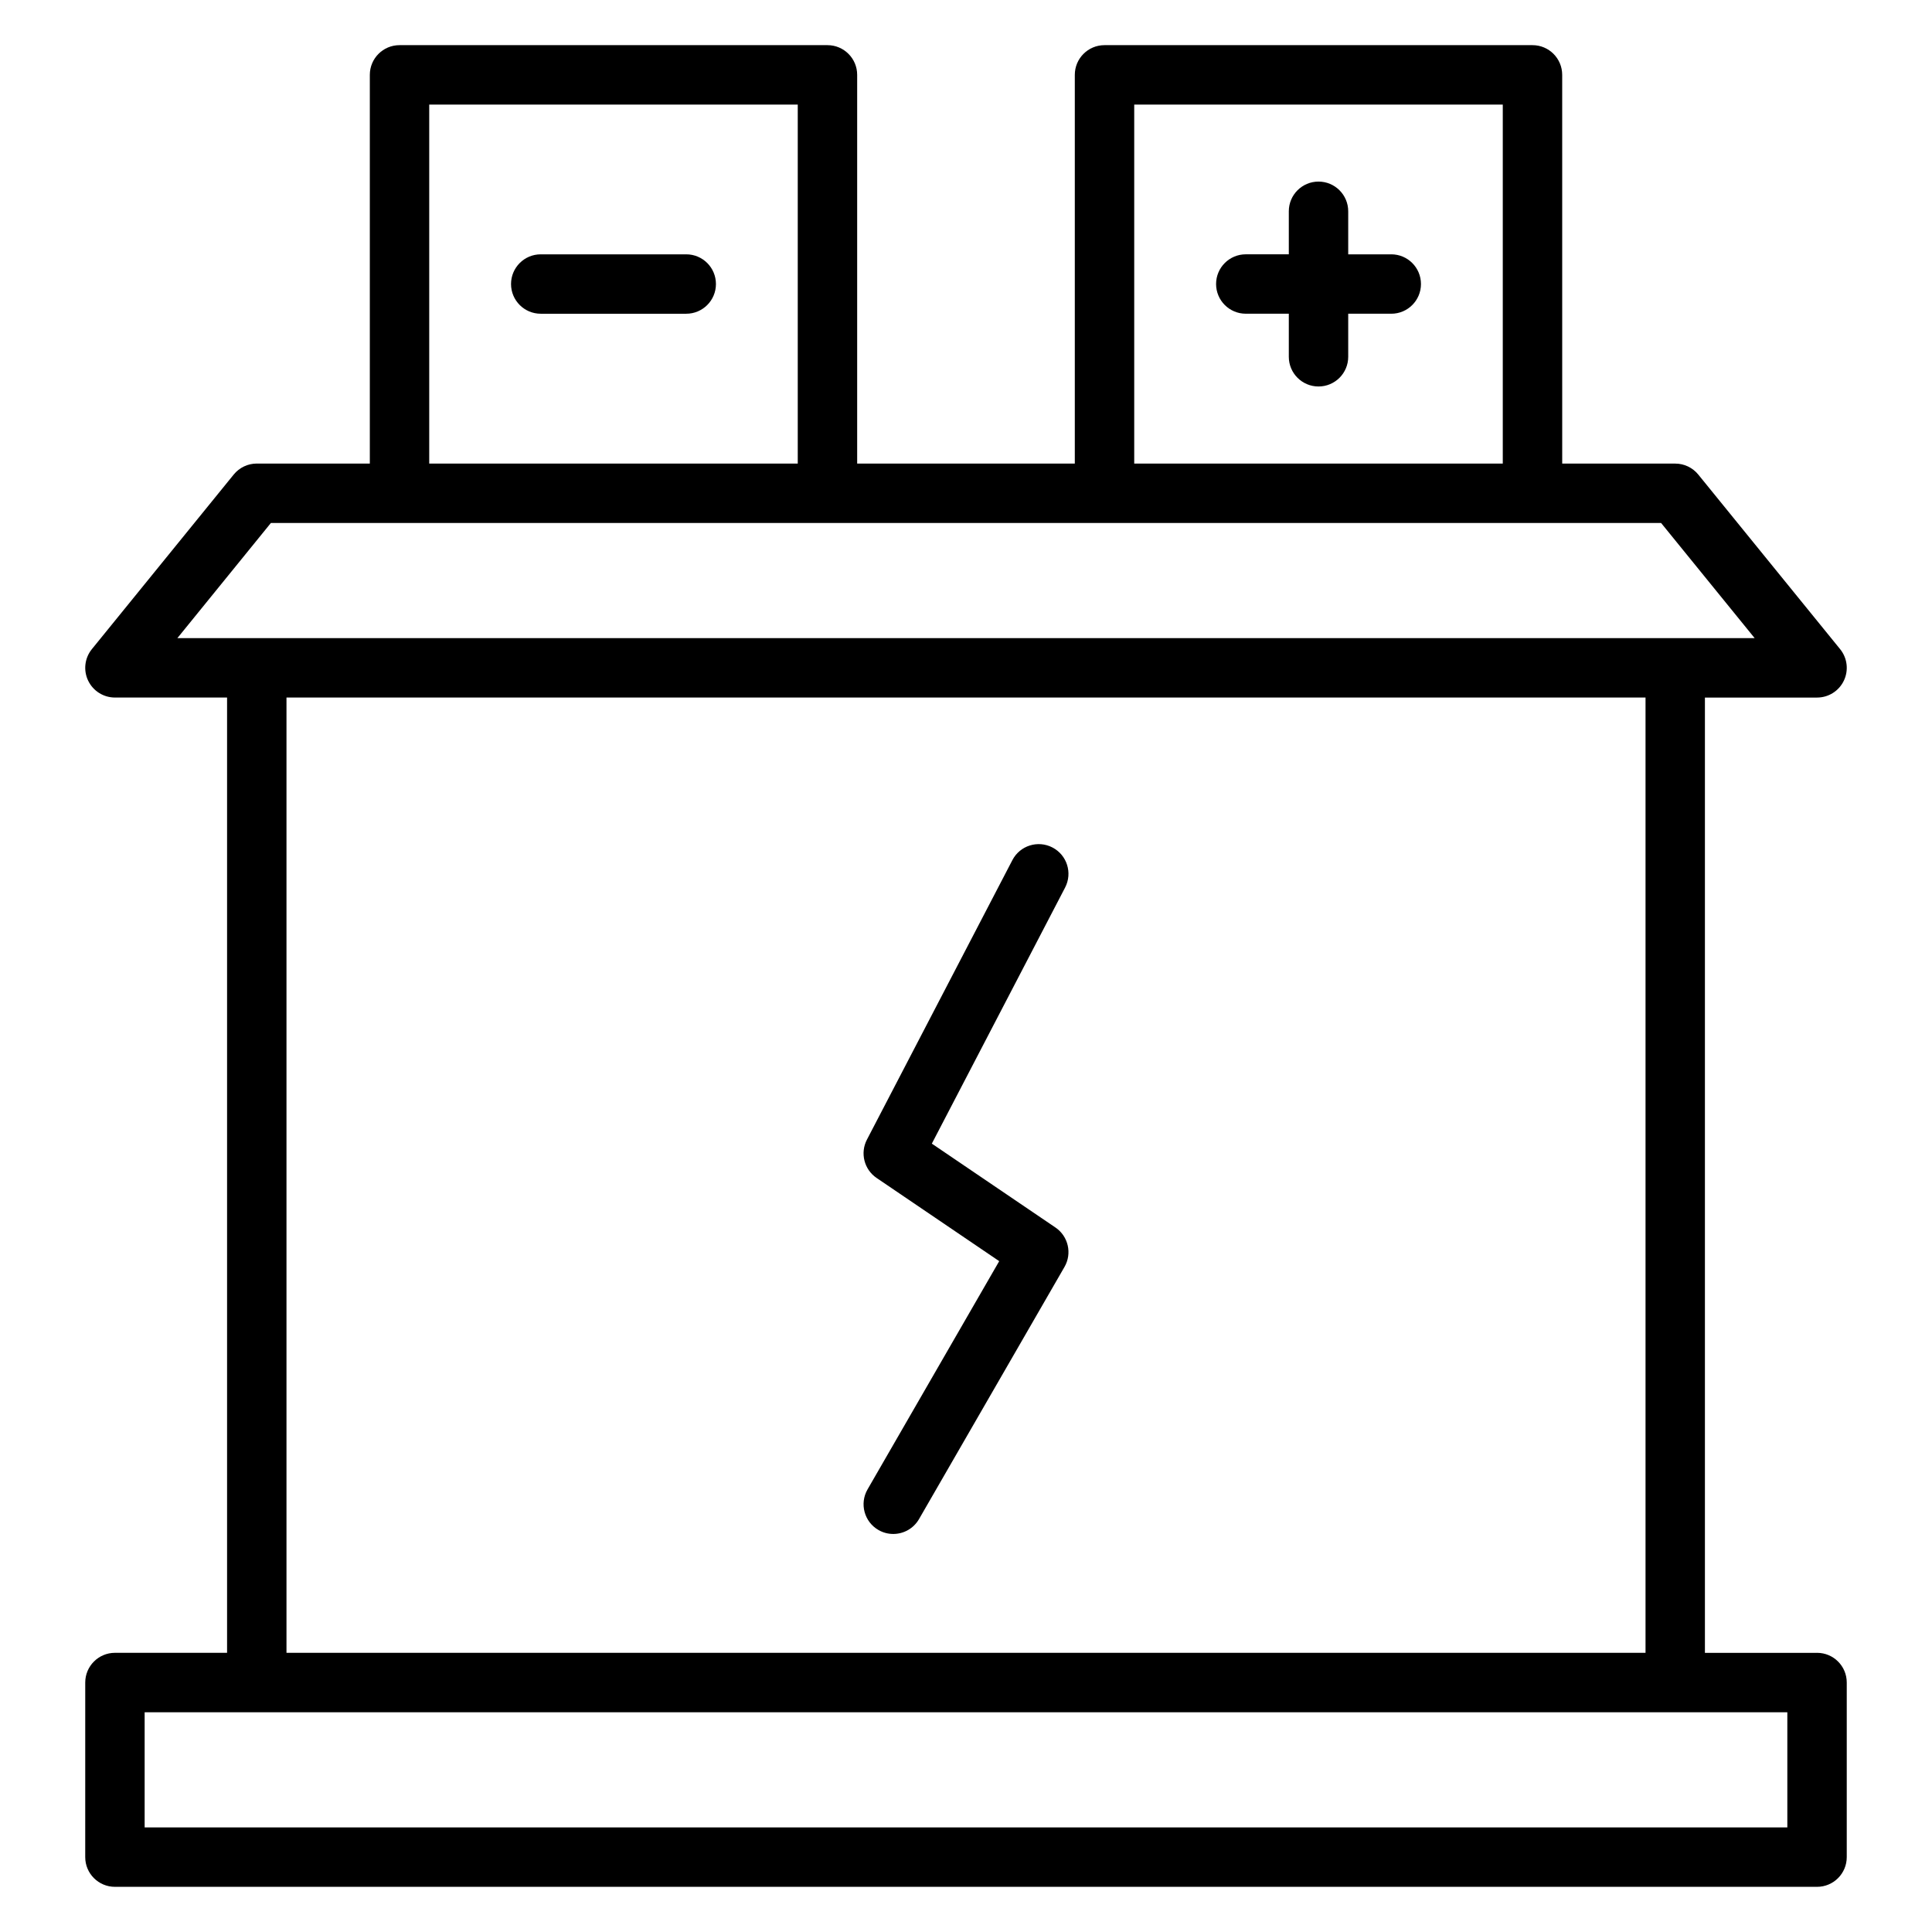 <?xml version="1.0" encoding="UTF-8"?>
<!-- The Best Svg Icon site in the world: iconSvg.co, Visit us! https://iconsvg.co -->
<svg fill="#000000" width="800px" height="800px" version="1.1" viewBox="144 144 512 512" xmlns="http://www.w3.org/2000/svg">
 <g>
  <path d="m625.54 582.02h-29.719v-253.16h29.719c3.039 0 5.801-1.746 7.106-4.488 1.309-2.738 0.918-5.988-0.996-8.344l-37.59-46.266c-1.496-1.844-3.738-2.906-6.109-2.906h-29.949l-0.004-103.02c0-4.352-3.527-7.871-7.871-7.871h-113.42c-4.344 0-7.871 3.519-7.871 7.871v103.01h-57.676v-103.01c0-4.352-3.527-7.871-7.871-7.871h-113.41c-4.344 0-7.871 3.519-7.871 7.871v103.01h-29.957c-2.371 0-4.613 1.07-6.109 2.906l-37.59 46.27c-1.914 2.356-2.305 5.606-0.996 8.344 1.309 2.738 4.066 4.488 7.106 4.488h29.715v253.16h-29.715c-4.344 0-7.871 3.527-7.871 7.871l-0.004 46.273c0 4.344 3.527 7.871 7.871 7.871h451.08c4.344 0 7.871-3.527 7.871-7.871v-46.266c0.008-4.348-3.519-7.875-7.863-7.875zm-180.96-410.31h97.672v95.137h-97.672zm-186.83 0h97.664v95.137h-97.664zm-41.957 110.88h368.41l24.801 30.523h-418zm4.129 46.266h360.16v253.16h-360.16zm397.75 299.43h-435.34v-30.523h435.33v30.523z"/>
  <path d="m325.86 211.4h-38.559c-4.344 0-7.871 3.519-7.871 7.871 0 4.352 3.527 7.871 7.871 7.871h38.559c4.344 0 7.871-3.519 7.871-7.871 0-4.352-3.523-7.871-7.871-7.871z"/>
  <path d="m512.7 211.4h-11.41v-11.406c0-4.352-3.527-7.871-7.871-7.871s-7.871 3.519-7.871 7.871v11.402h-11.402c-4.344 0-7.871 3.519-7.871 7.871 0 4.352 3.527 7.871 7.871 7.871l11.402 0.004v11.41c0 4.352 3.527 7.871 7.871 7.871s7.871-3.519 7.871-7.871v-11.41h11.41c4.344 0 7.871-3.519 7.871-7.871 0-4.352-3.527-7.871-7.871-7.871z"/>
  <path d="m422.91 368.59c-3.863-2.004-8.613-0.508-10.617 3.348l-38.551 74.082c-1.844 3.543-0.738 7.902 2.562 10.148l32.496 22.051-34.895 60.492c-2.168 3.762-0.875 8.582 2.891 10.754 1.234 0.715 2.586 1.051 3.926 1.051 2.723 0 5.363-1.41 6.828-3.941l38.551-66.828c2.062-3.574 1.008-8.129-2.398-10.445l-32.758-22.227 35.32-67.867c2.004-3.859 0.508-8.613-3.356-10.617z"/>
 </g>
</svg>